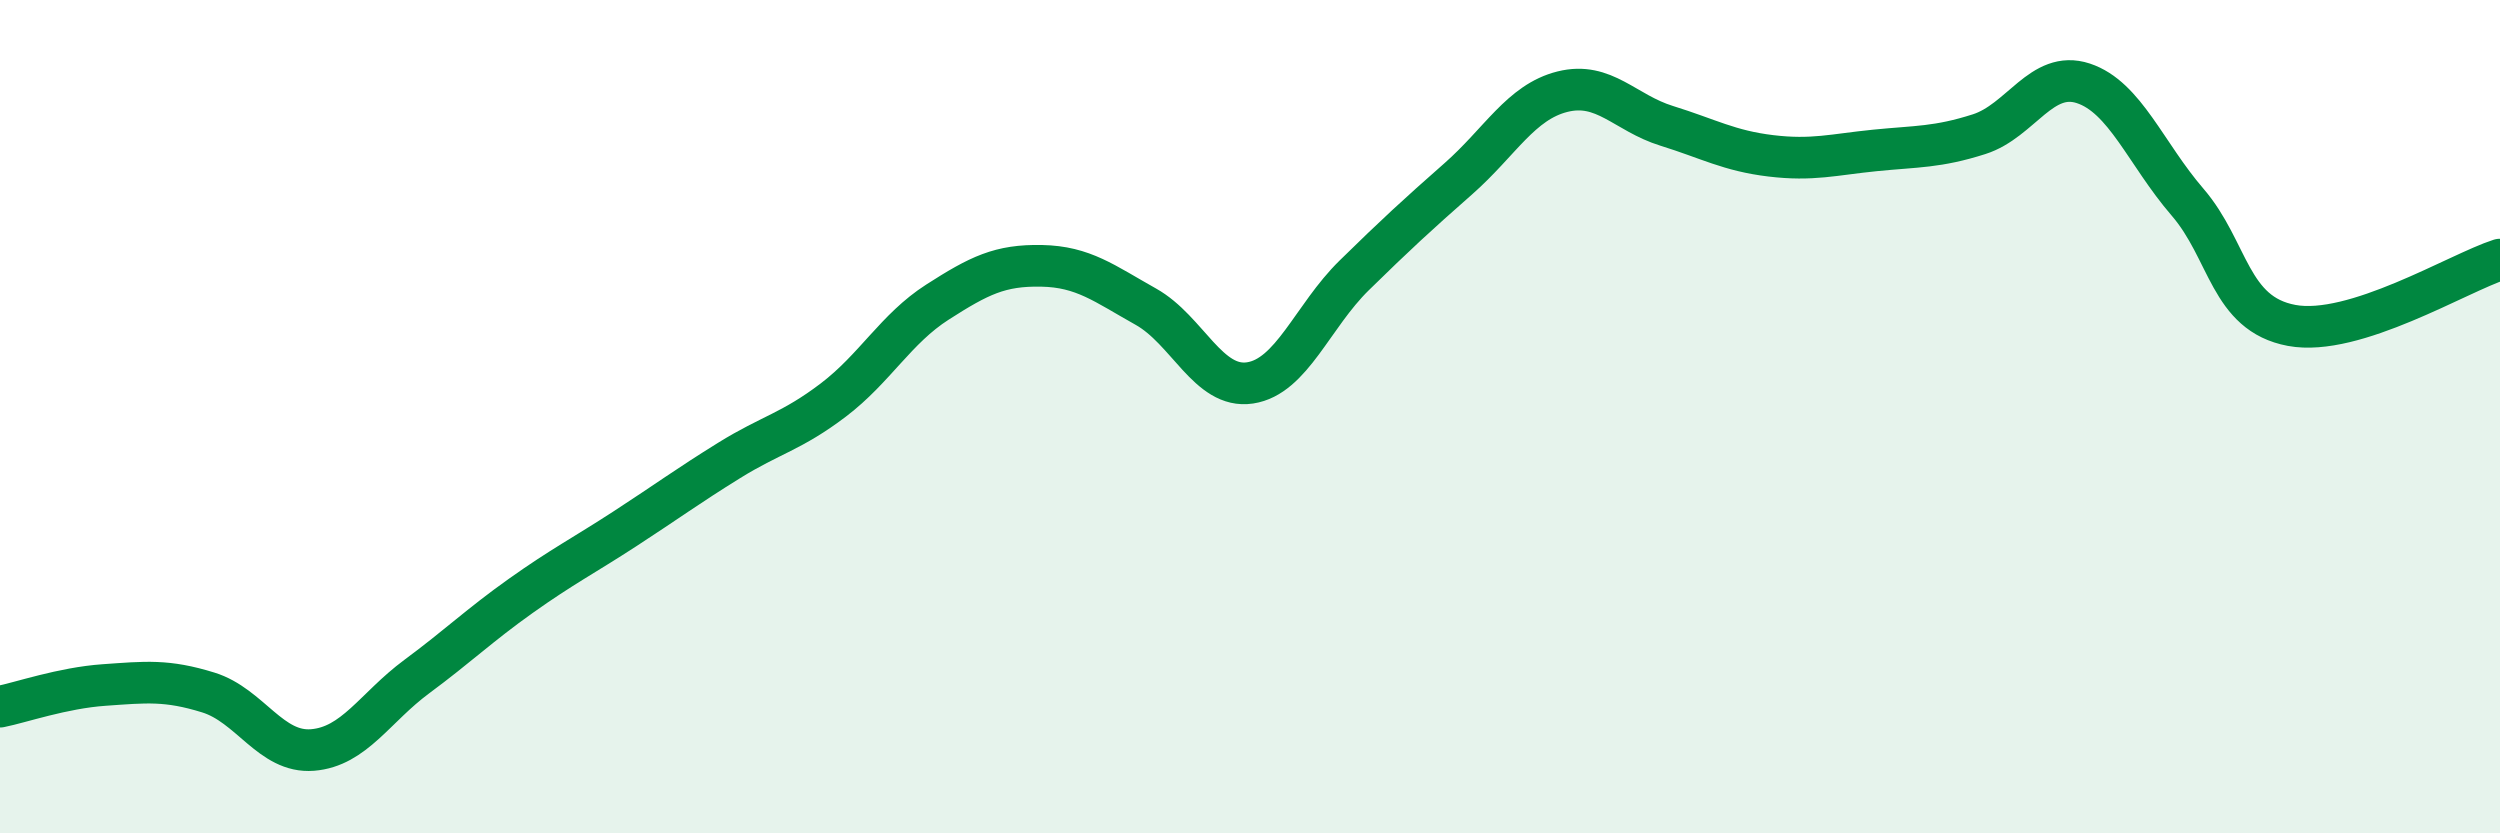 
    <svg width="60" height="20" viewBox="0 0 60 20" xmlns="http://www.w3.org/2000/svg">
      <path
        d="M 0,16.96 C 0.5,16.86 1.5,16.51 2.5,16.44 C 3.5,16.37 4,16.31 5,16.62 C 6,16.93 6.5,18.08 7.5,18 C 8.5,17.92 9,16.98 10,16.24 C 11,15.5 11.5,15.01 12.5,14.3 C 13.5,13.59 14,13.34 15,12.69 C 16,12.04 16.5,11.67 17.5,11.05 C 18.5,10.43 19,10.36 20,9.6 C 21,8.84 21.5,7.89 22.5,7.25 C 23.5,6.61 24,6.36 25,6.38 C 26,6.4 26.5,6.8 27.5,7.36 C 28.5,7.92 29,9.34 30,9.19 C 31,9.04 31.5,7.59 32.5,6.61 C 33.5,5.63 34,5.17 35,4.29 C 36,3.41 36.5,2.45 37.5,2.2 C 38.5,1.95 39,2.71 40,3.02 C 41,3.33 41.5,3.62 42.5,3.74 C 43.5,3.86 44,3.71 45,3.61 C 46,3.51 46.5,3.54 47.5,3.22 C 48.5,2.9 49,1.67 50,2 C 51,2.33 51.5,3.69 52.5,4.85 C 53.5,6.01 53.5,7.53 55,7.81 C 56.5,8.09 59,6.55 60,6.23L60 20L0 20Z"
        fill="#008740"
        opacity="0.1"
        stroke-linecap="round"
        stroke-linejoin="round"
      />
      <path
        d="M 0,16.96 C 0.5,16.86 1.5,16.51 2.5,16.44 C 3.5,16.37 4,16.31 5,16.62 C 6,16.93 6.5,18.08 7.5,18 C 8.5,17.92 9,16.98 10,16.24 C 11,15.5 11.5,15.01 12.5,14.3 C 13.5,13.59 14,13.34 15,12.69 C 16,12.04 16.5,11.67 17.5,11.05 C 18.5,10.43 19,10.36 20,9.6 C 21,8.84 21.5,7.89 22.5,7.25 C 23.5,6.61 24,6.36 25,6.38 C 26,6.4 26.5,6.8 27.5,7.36 C 28.5,7.92 29,9.34 30,9.19 C 31,9.04 31.5,7.59 32.5,6.61 C 33.5,5.63 34,5.17 35,4.29 C 36,3.41 36.5,2.45 37.5,2.2 C 38.5,1.95 39,2.71 40,3.02 C 41,3.33 41.5,3.62 42.5,3.74 C 43.5,3.86 44,3.71 45,3.61 C 46,3.51 46.5,3.54 47.5,3.22 C 48.5,2.9 49,1.67 50,2 C 51,2.33 51.5,3.69 52.5,4.85 C 53.5,6.01 53.5,7.53 55,7.81 C 56.5,8.09 59,6.55 60,6.23"
        stroke="#008740"
        stroke-width="1"
        fill="none"
        stroke-linecap="round"
        stroke-linejoin="round"
      />
    </svg>
  